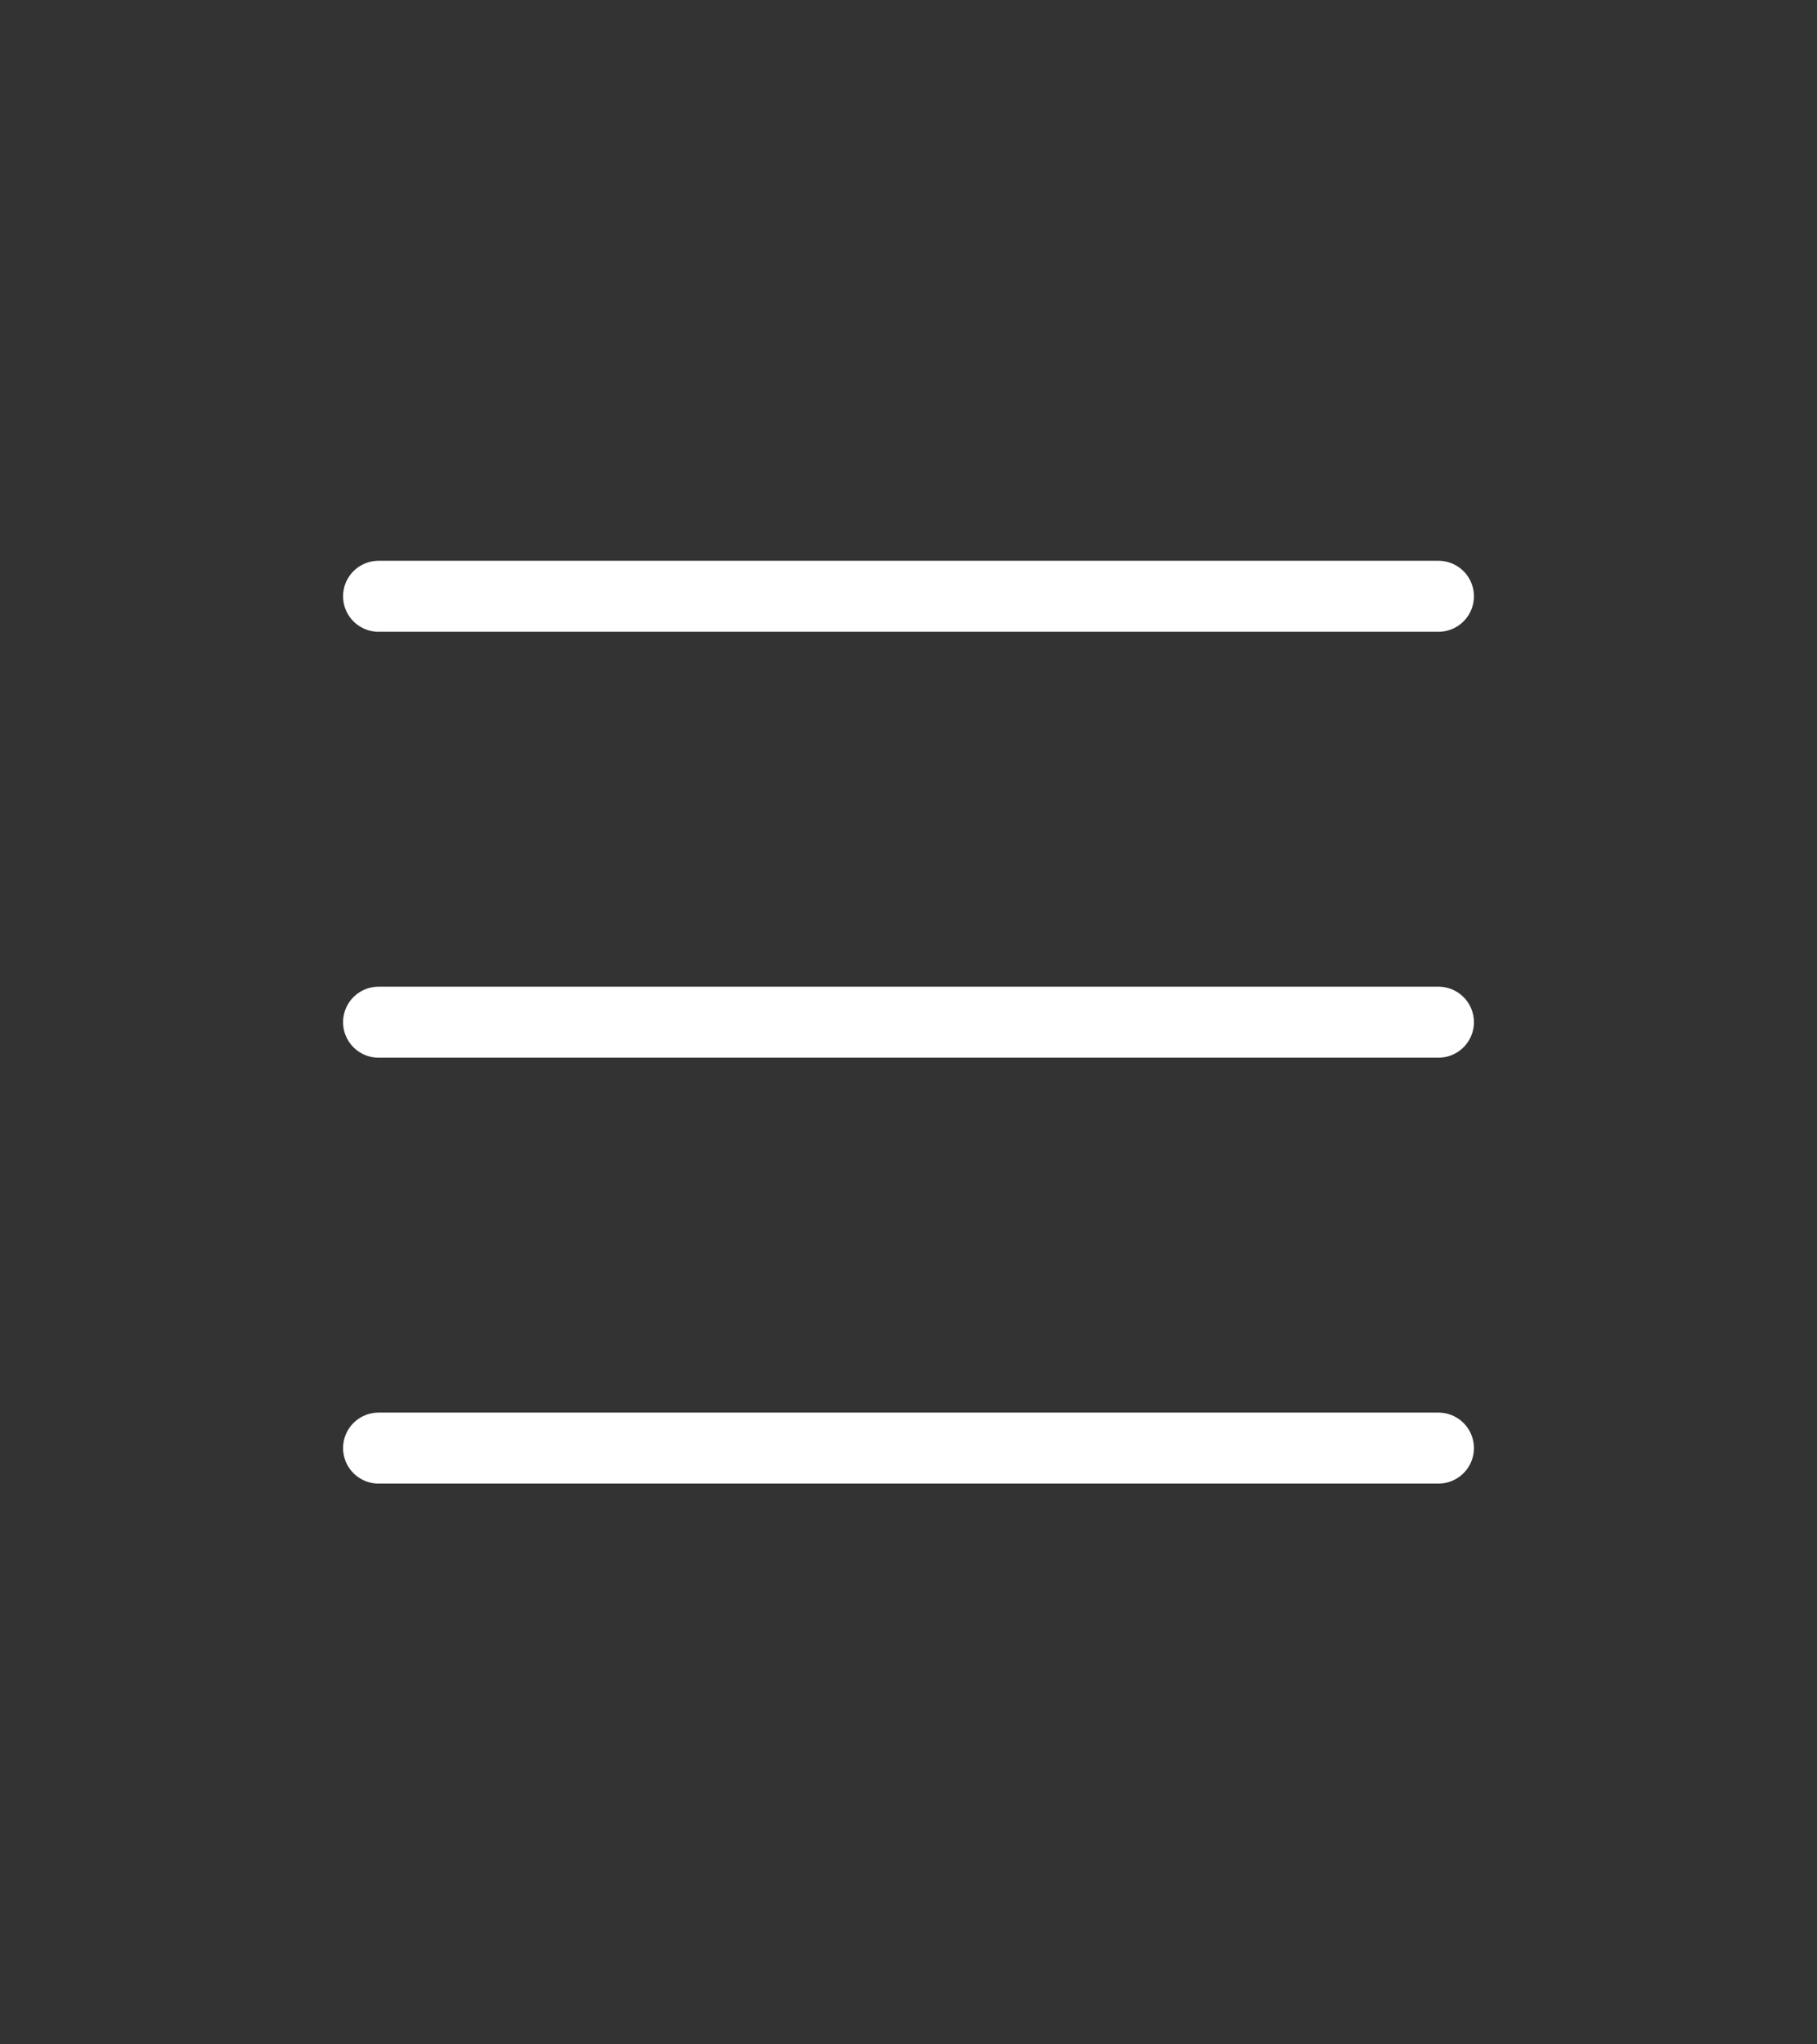 <svg width="32" height="36" viewBox="0 0 32 36" fill="none" xmlns="http://www.w3.org/2000/svg">
<rect x="0" y="0" width="32" height="36" fill="#333333" stroke="none"/>
<path d="M25.333 10.5L6.667 10.5M25.333 18H6.667M25.333 25.5H6.667" stroke="white" stroke-width="1.25" stroke-linecap="round"/>
</svg>
